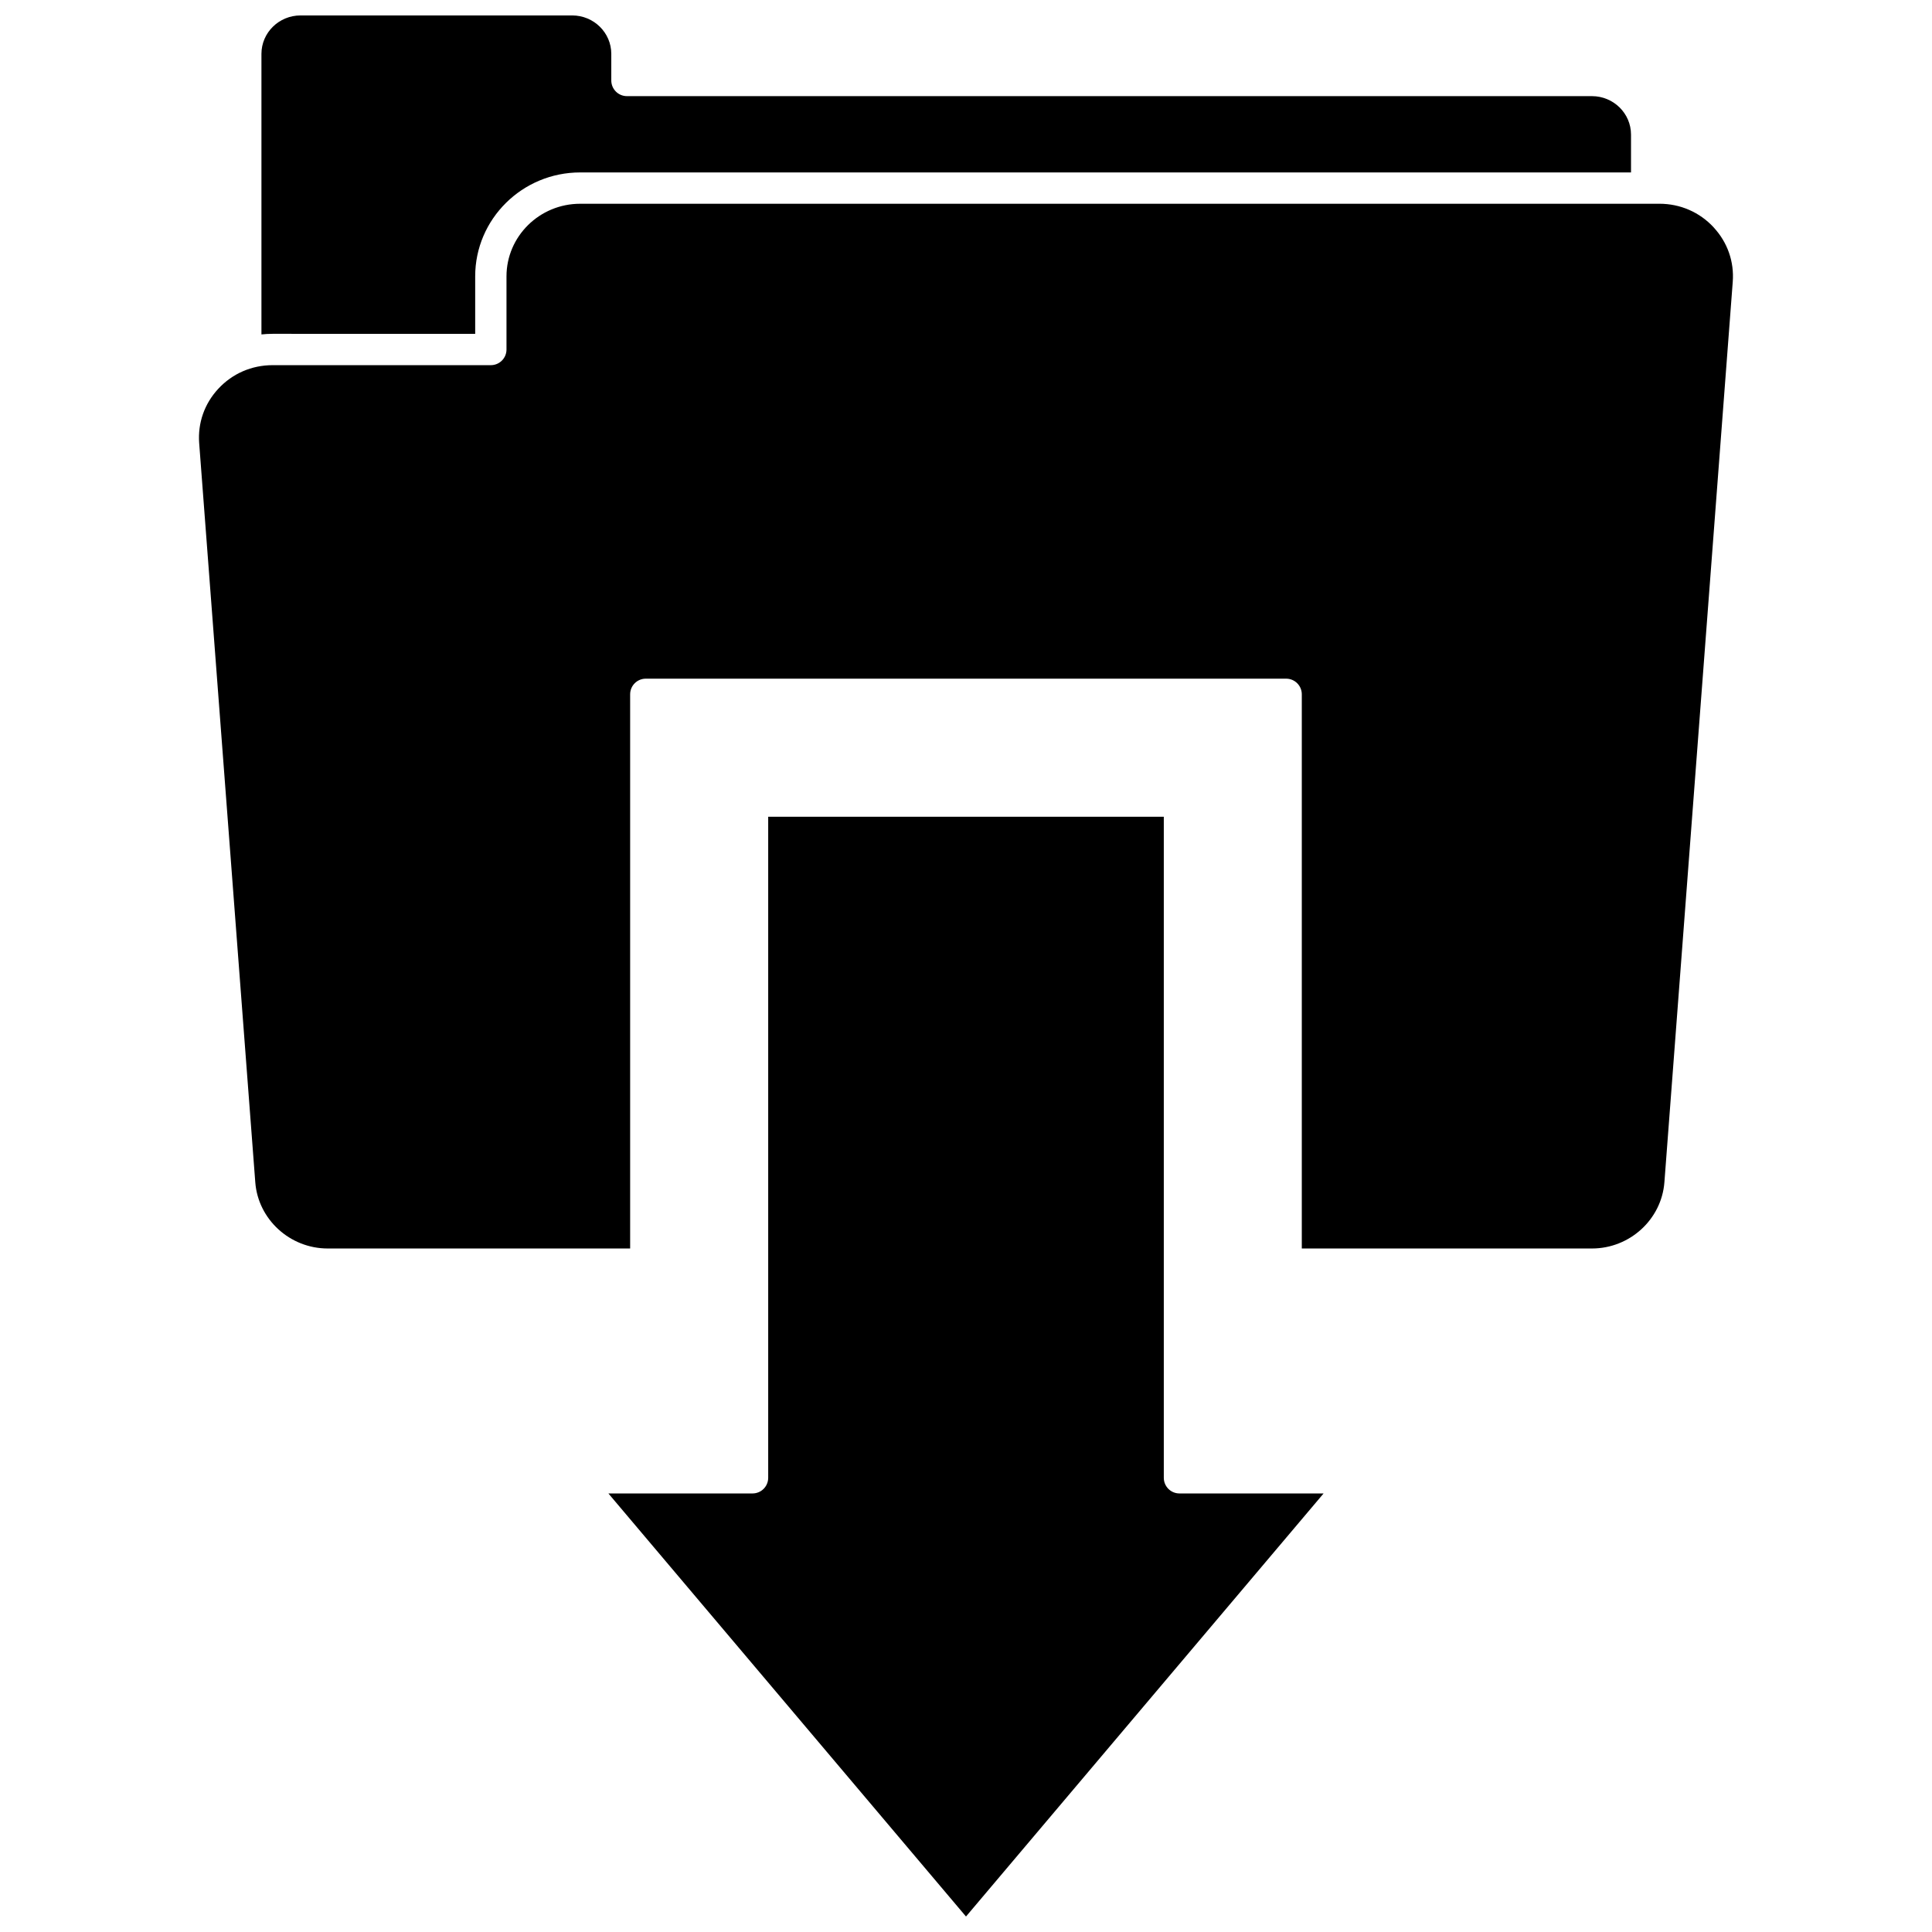 <?xml version="1.0" encoding="UTF-8"?>
<!-- Uploaded to: SVG Repo, www.svgrepo.com, Generator: SVG Repo Mixer Tools -->
<svg width="800px" height="800px" version="1.1" viewBox="144 144 512 512" xmlns="http://www.w3.org/2000/svg">
 <defs>
  <clipPath id="b">
   <path d="m213 148.09h364v84.906h-364z"/>
  </clipPath>
  <clipPath id="a">
   <path d="m305 360h190v291.9h-190z"/>
  </clipPath>
 </defs>
 <g clip-path="url(#b)">
  <path d="m269.93 232.47v-15.238c0-15.184 12.477-27.535 27.816-27.535h278.49v-10.035c0-5.617-4.648-10.184-10.359-10.184h-255.73c-2.289 0-4.148-1.855-4.148-4.148v-7.055c0-5.617-4.648-10.184-10.359-10.184h-71.996c-5.711 0-10.359 4.57-10.359 10.184v74.352c0.98-0.105 1.969-0.16 2.961-0.16z"/>
 </g>
 <path d="m598.15 204.26c-3.742-4.039-8.863-6.266-14.414-6.266l-285.99 0.004c-10.762 0-19.52 8.629-19.52 19.238v19.387c0 2.289-1.855 4.148-4.148 4.148h-57.824c-5.551 0-10.668 2.223-14.414 6.266-3.664 3.953-5.457 9.07-5.055 14.41l14.867 195.86c0.746 9.844 9.18 17.555 19.195 17.555h80.148v-146.86c0-2.289 1.855-4.148 4.148-4.148h169.7c2.289 0 4.148 1.855 4.148 4.148v146.86h76.898c10.016 0 18.449-7.711 19.195-17.555l18.113-238.63c0.406-5.34-1.391-10.457-5.055-14.41z"/>
 <g clip-path="url(#a)">
  <path d="m452.42 535.63v-175.18h-104.84v175.18c0 2.289-1.855 4.148-4.148 4.148h-38.203l94.77 112.12 94.77-112.12h-38.203c-2.289 0.004-4.144-1.855-4.144-4.144z"/>
 </g>
</svg>